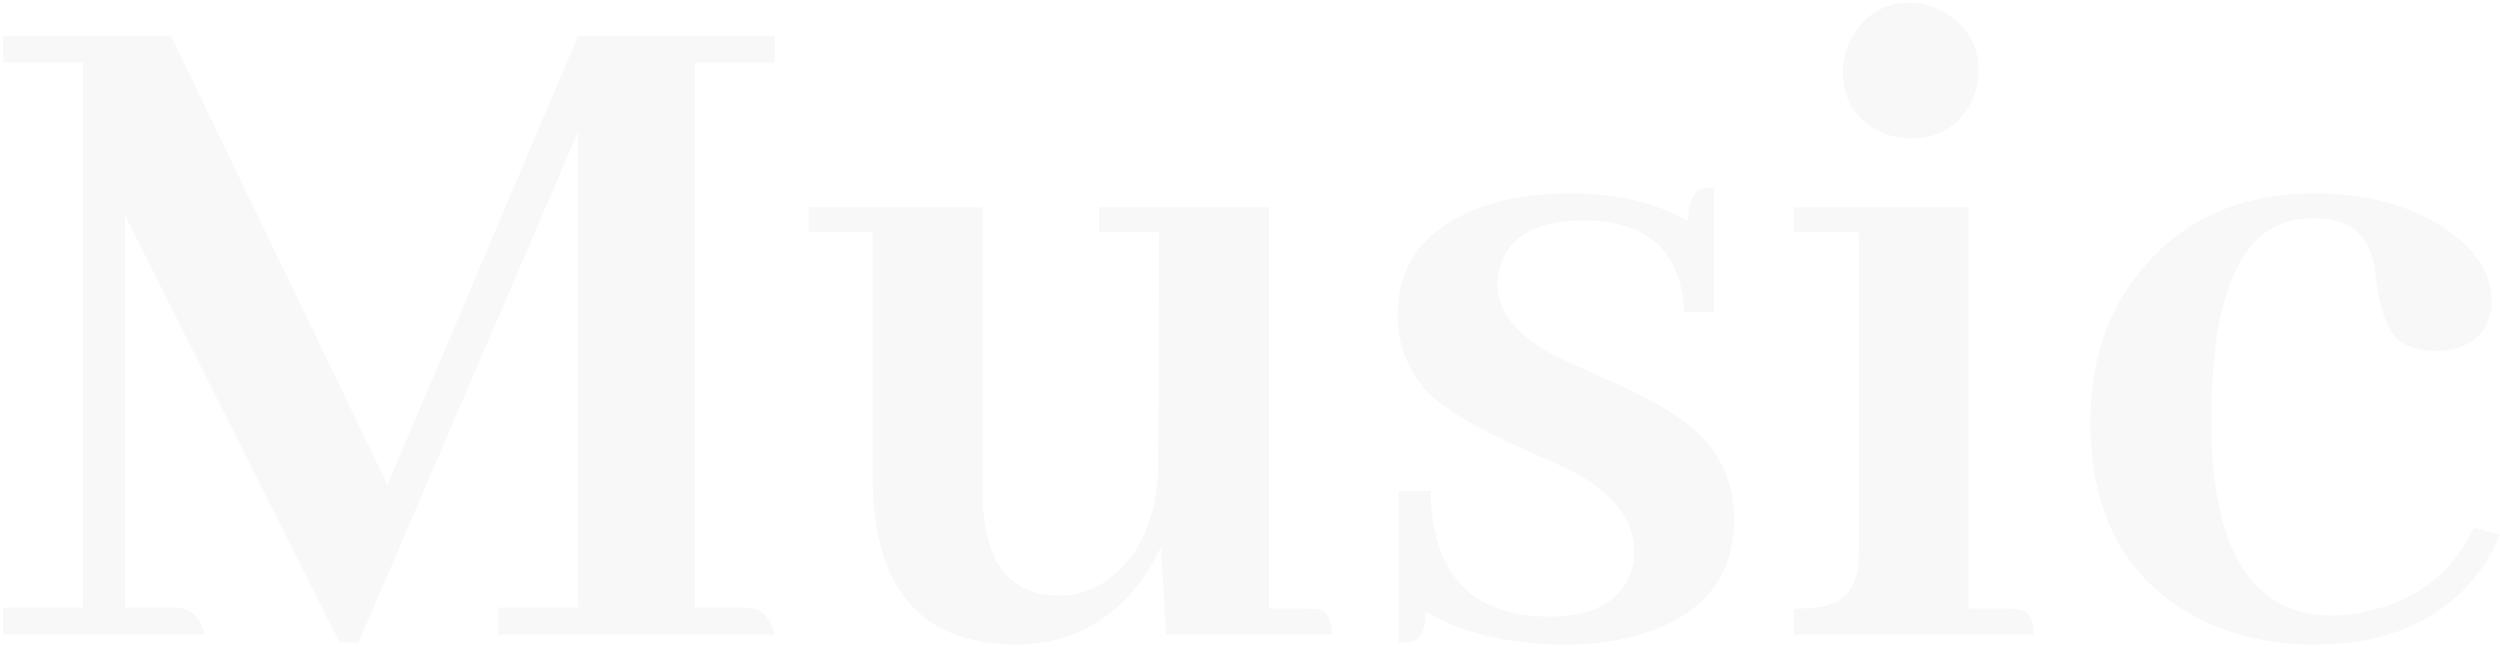 <svg width="587" height="152" viewBox="0 0 587 152" fill="none" xmlns="http://www.w3.org/2000/svg">
<path opacity="0.03" d="M181.922 8.375V14.703H163.172V142.672H175.594C178.875 142.984 180.984 145.094 181.922 149H117V142.672H135.75V30.875L84.188 150.875H79.734L29.344 50.562V142.672H41.766C45.047 142.984 47.156 145.094 48.094 149H0.75V142.672H19.5V14.703H0.75V8.375H40.125L90.984 113.844L135.75 8.375H181.922ZM307.078 142.906C308.016 142.906 308.875 142.984 309.656 143.141C311.688 143.453 312.703 145.406 312.703 149H273.797L272.625 128.375C271.531 130.719 270.203 133.062 268.641 135.406C261.141 146.031 251.062 151.344 238.406 151.344C216.219 151.188 205.047 138.219 204.891 112.438V54.547H189.891V48.688H230.672V116.188C230.672 118.219 230.828 120.25 231.141 122.281C232.703 134 238.641 139.859 248.953 139.859C252.078 139.859 255.203 139 258.328 137.281C266.609 132.281 271.141 123.531 271.922 111.031L272.156 54.547H258.094V48.688H297.938V142.906H307.078ZM363.562 144.781C374.031 144.781 380.516 141.266 383.016 134.234C383.484 132.672 383.719 131.109 383.719 129.547C383.719 122.047 378.797 115.719 368.953 110.562C366.766 109.469 363.328 107.906 358.641 105.875C346.609 100.562 338.562 95.719 334.5 91.344C330.281 86.344 328.172 80.562 328.172 74C328.172 61.656 334.891 53.141 348.328 48.453C354.266 46.422 360.906 45.406 368.25 45.406C379.656 45.406 389.031 47.594 396.375 51.969C396.375 47.281 397.625 44.703 400.125 44.234C400.906 44.078 401.688 44 402.469 44V73.297H395.438C394.812 59.078 387 51.891 372 51.734C361.531 51.734 355.047 55.016 352.547 61.578C351.922 63.297 351.609 65.016 351.609 66.734C351.609 73.297 356.297 79 365.672 83.844C367.703 84.781 370.984 86.266 375.516 88.297C387.859 93.609 396.062 98.531 400.125 103.062C404.812 108.375 407.156 114.625 407.156 121.812C407.156 135.094 400.281 144 386.531 148.531C380.906 150.406 374.656 151.344 367.781 151.344C354.656 151.344 343.641 148.766 334.734 143.609C334.734 147.672 333.719 150.016 331.688 150.641C330.75 150.797 329.656 150.875 328.406 150.875V115.25H335.906C336.219 134.781 345.438 144.625 363.562 144.781ZM471.844 142.906C472.625 142.906 473.328 142.984 473.953 143.141C476.297 143.453 477.469 145.406 477.469 149H421.219V142.906C424.344 142.906 426.844 142.672 428.719 142.203C433.875 140.953 436.453 136.969 436.453 130.25V54.547H421.219V48.688H462.234V142.906H471.844ZM464.578 16.812C464.578 19.469 463.953 21.969 462.703 24.312C459.734 29.781 455.047 32.516 448.641 32.516C446.141 32.516 443.719 31.969 441.375 30.875C435.594 28.062 432.703 23.375 432.703 16.812C432.703 14.312 433.328 11.812 434.578 9.312C437.547 3.531 442.234 0.641 448.641 0.641C451.141 0.641 453.562 1.266 455.906 2.516C461.688 5.641 464.578 10.406 464.578 16.812ZM490.828 99.078C490.828 85.016 494.734 73.219 502.547 63.688C512.391 51.5 526.062 45.406 543.562 45.406C554.656 45.406 564.188 47.75 572.156 52.438C580.75 57.594 585.047 63.688 585.047 70.719C585.047 71.812 584.891 72.984 584.578 74.234C582.859 79.703 578.484 82.438 571.453 82.438C568.328 82.281 565.75 81.578 563.719 80.328C561.062 78.453 559.188 74.078 558.094 67.203C557.781 64.391 557.469 62.281 557.156 60.875C555.438 54.469 550.906 51.266 543.562 51.266C541.844 51.266 540.047 51.422 538.172 51.734C525.516 54.703 519.188 70.484 519.188 99.078C519.344 129.078 528.641 144.234 547.078 144.547C550.359 144.547 553.484 144.156 556.453 143.375C567.859 140.719 575.984 134.234 580.828 123.922L586.922 125.562C585.516 129.312 583.484 132.75 580.828 135.875C572.234 146.188 559.812 151.344 543.562 151.344C532.781 151.344 523.25 149.078 514.969 144.547C498.875 135.641 490.828 120.484 490.828 99.078Z" fill="black"/>
</svg>
